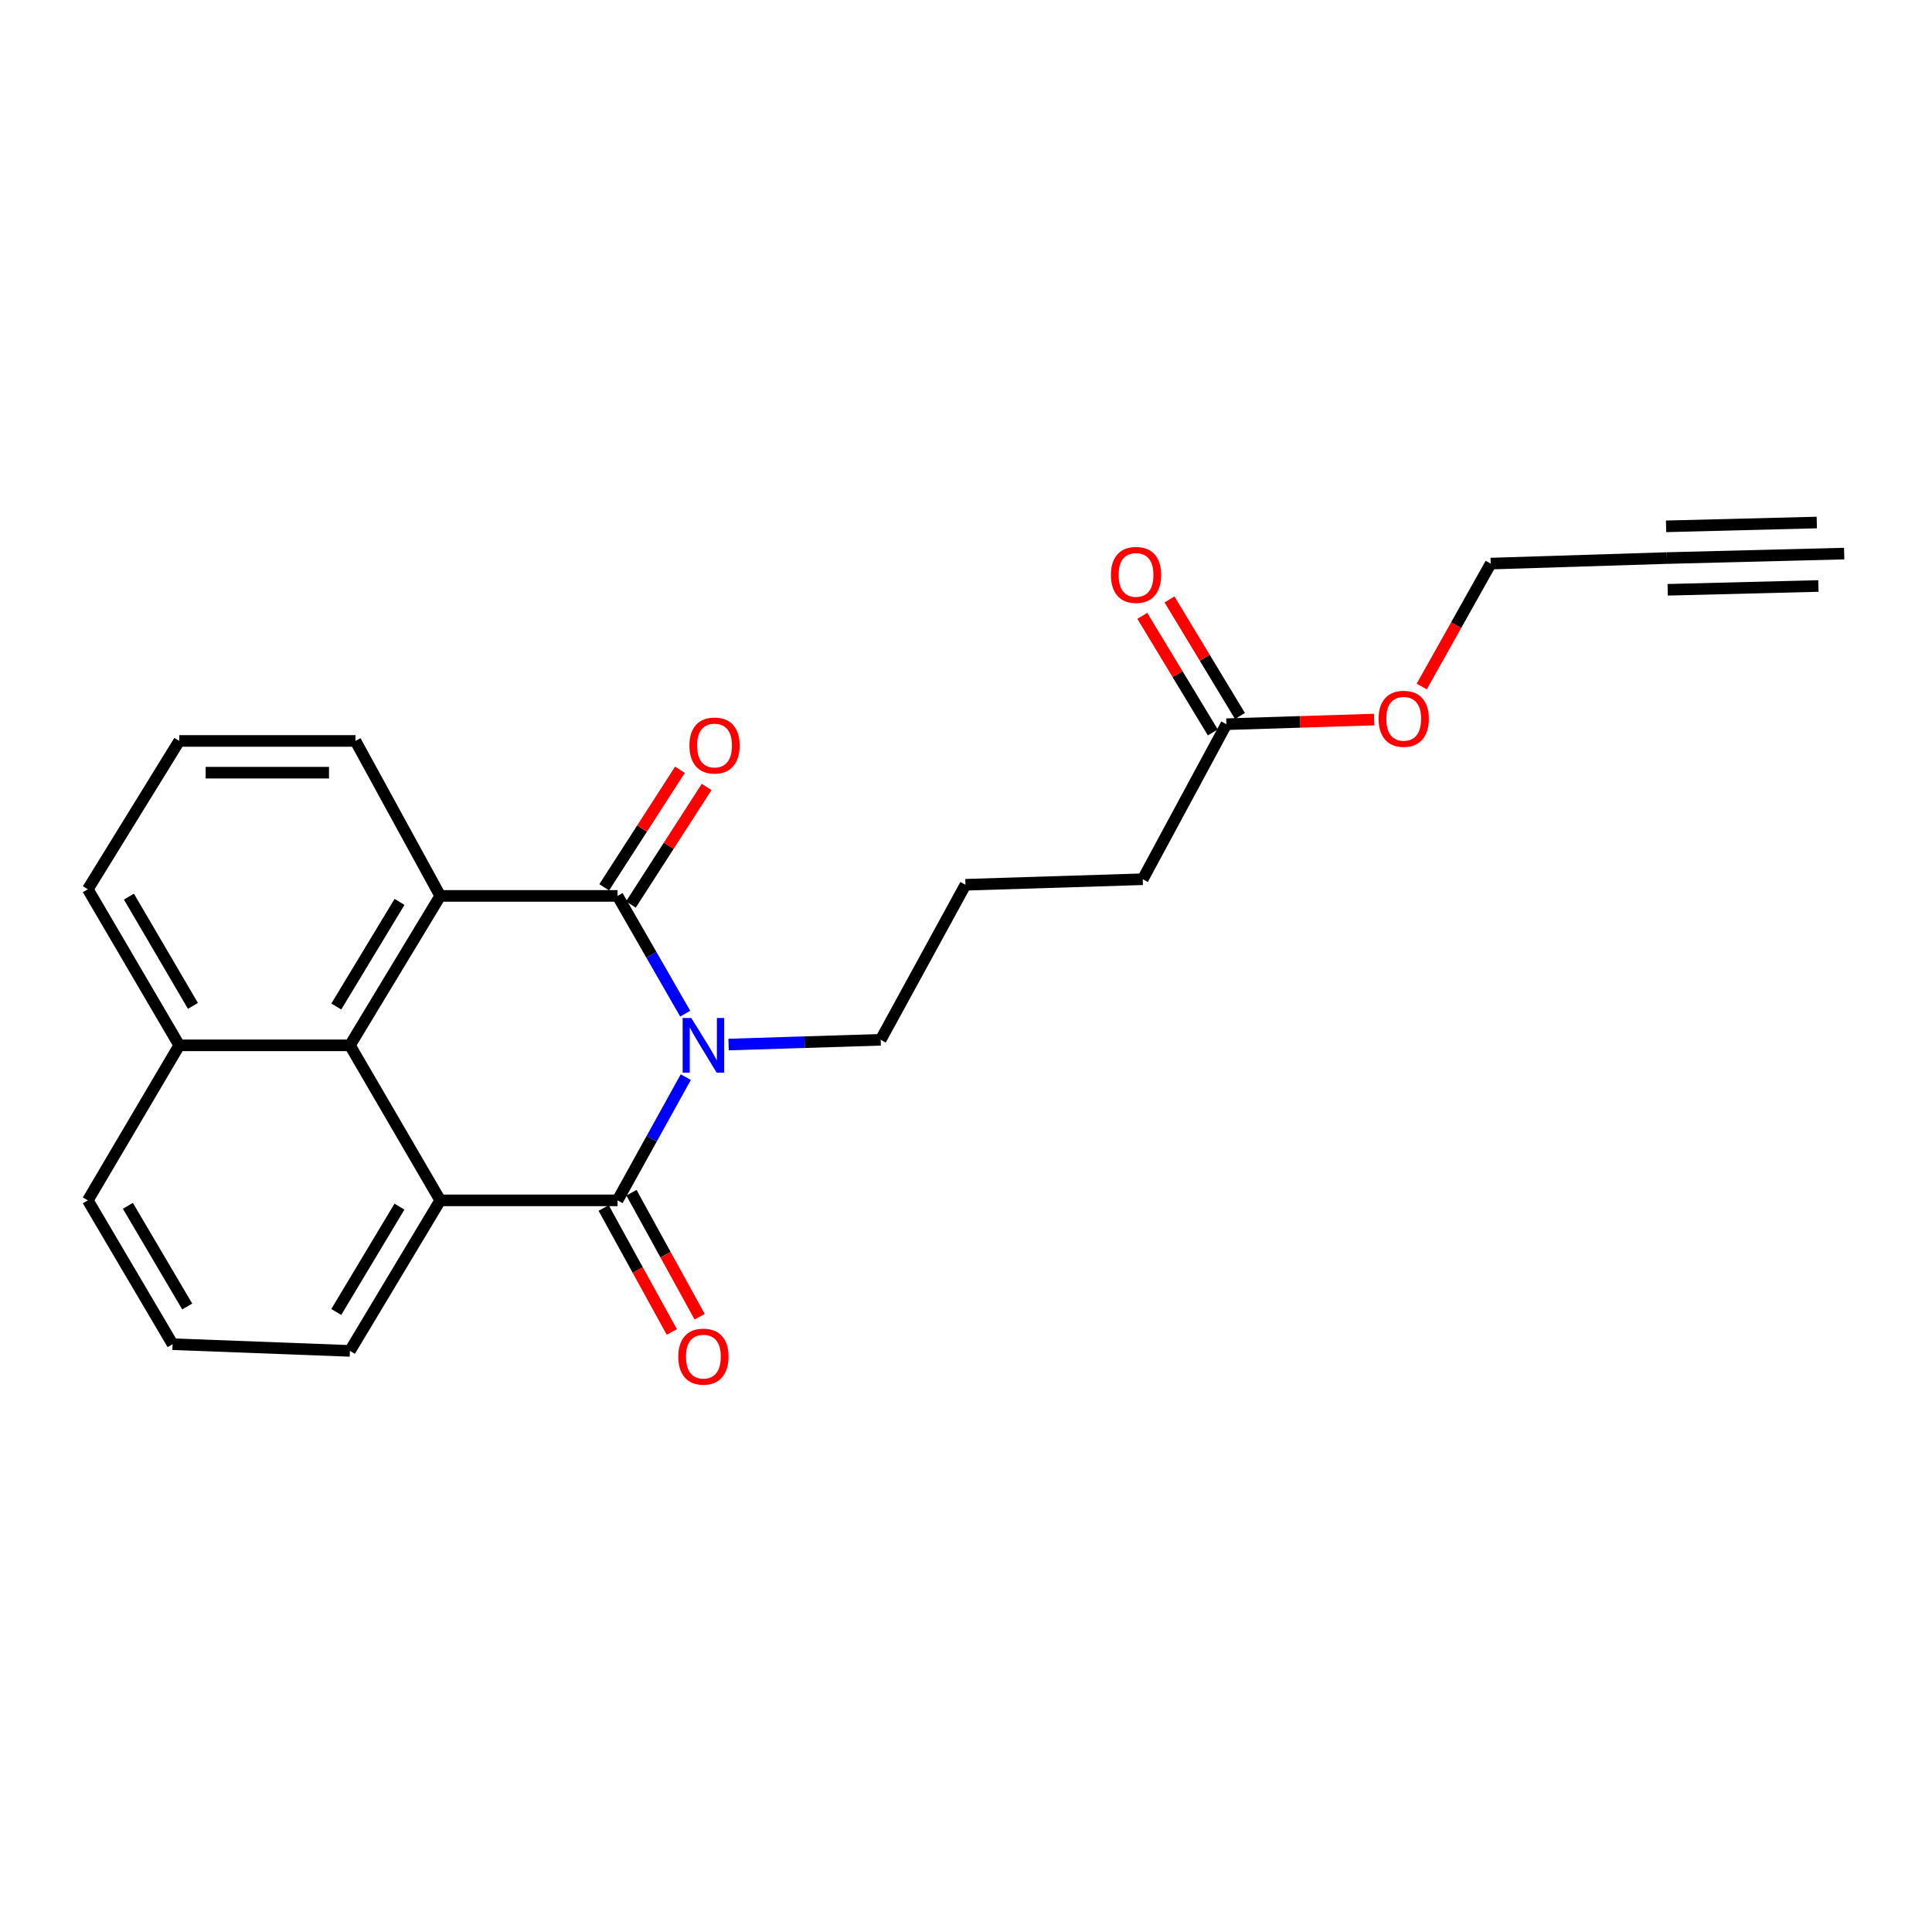<?xml version='1.0' encoding='iso-8859-1'?>
<svg version='1.1' baseProfile='full'
              xmlns='http://www.w3.org/2000/svg'
                      xmlns:rdkit='http://www.rdkit.org/xml'
                      xmlns:xlink='http://www.w3.org/1999/xlink'
                  xml:space='preserve'
width='1000px' height='1000px' viewBox='0 0 1000 1000'>
<!-- END OF HEADER -->
<rect style='opacity:1.0;fill:#FFFFFF;stroke:none' width='1000' height='1000' x='0' y='0'> </rect>
<path class='bond-0' d='M 354.967,557.515 L 337.306,589.41' style='fill:none;fill-rule:evenodd;stroke:#0000FF;stroke-width:6px;stroke-linecap:butt;stroke-linejoin:miter;stroke-opacity:1' />
<path class='bond-0' d='M 337.306,589.41 L 319.644,621.305' style='fill:none;fill-rule:evenodd;stroke:#000000;stroke-width:6px;stroke-linecap:butt;stroke-linejoin:miter;stroke-opacity:1' />
<path class='bond-1' d='M 354.662,524.672 L 337.153,494.197' style='fill:none;fill-rule:evenodd;stroke:#0000FF;stroke-width:6px;stroke-linecap:butt;stroke-linejoin:miter;stroke-opacity:1' />
<path class='bond-1' d='M 337.153,494.197 L 319.644,463.722' style='fill:none;fill-rule:evenodd;stroke:#000000;stroke-width:6px;stroke-linecap:butt;stroke-linejoin:miter;stroke-opacity:1' />
<path class='bond-12' d='M 377.114,540.655 L 416.481,539.426' style='fill:none;fill-rule:evenodd;stroke:#0000FF;stroke-width:6px;stroke-linecap:butt;stroke-linejoin:miter;stroke-opacity:1' />
<path class='bond-12' d='M 416.481,539.426 L 455.849,538.196' style='fill:none;fill-rule:evenodd;stroke:#000000;stroke-width:6px;stroke-linecap:butt;stroke-linejoin:miter;stroke-opacity:1' />
<path class='bond-3' d='M 319.644,621.305 L 227.864,621.305' style='fill:none;fill-rule:evenodd;stroke:#000000;stroke-width:6px;stroke-linecap:butt;stroke-linejoin:miter;stroke-opacity:1' />
<path class='bond-7' d='M 312.446,625.263 L 330.091,657.35' style='fill:none;fill-rule:evenodd;stroke:#000000;stroke-width:6px;stroke-linecap:butt;stroke-linejoin:miter;stroke-opacity:1' />
<path class='bond-7' d='M 330.091,657.35 L 347.737,689.437' style='fill:none;fill-rule:evenodd;stroke:#FF0000;stroke-width:6px;stroke-linecap:butt;stroke-linejoin:miter;stroke-opacity:1' />
<path class='bond-7' d='M 326.842,617.346 L 344.488,649.433' style='fill:none;fill-rule:evenodd;stroke:#000000;stroke-width:6px;stroke-linecap:butt;stroke-linejoin:miter;stroke-opacity:1' />
<path class='bond-7' d='M 344.488,649.433 L 362.134,681.52' style='fill:none;fill-rule:evenodd;stroke:#FF0000;stroke-width:6px;stroke-linecap:butt;stroke-linejoin:miter;stroke-opacity:1' />
<path class='bond-2' d='M 319.644,463.722 L 227.864,463.722' style='fill:none;fill-rule:evenodd;stroke:#000000;stroke-width:6px;stroke-linecap:butt;stroke-linejoin:miter;stroke-opacity:1' />
<path class='bond-8' d='M 326.55,468.172 L 346.15,437.748' style='fill:none;fill-rule:evenodd;stroke:#000000;stroke-width:6px;stroke-linecap:butt;stroke-linejoin:miter;stroke-opacity:1' />
<path class='bond-8' d='M 346.15,437.748 L 365.751,407.325' style='fill:none;fill-rule:evenodd;stroke:#FF0000;stroke-width:6px;stroke-linecap:butt;stroke-linejoin:miter;stroke-opacity:1' />
<path class='bond-8' d='M 312.738,459.273 L 332.339,428.85' style='fill:none;fill-rule:evenodd;stroke:#000000;stroke-width:6px;stroke-linecap:butt;stroke-linejoin:miter;stroke-opacity:1' />
<path class='bond-8' d='M 332.339,428.85 L 351.939,398.427' style='fill:none;fill-rule:evenodd;stroke:#FF0000;stroke-width:6px;stroke-linecap:butt;stroke-linejoin:miter;stroke-opacity:1' />
<path class='bond-4' d='M 227.864,463.722 L 181.121,541.062' style='fill:none;fill-rule:evenodd;stroke:#000000;stroke-width:6px;stroke-linecap:butt;stroke-linejoin:miter;stroke-opacity:1' />
<path class='bond-4' d='M 206.791,466.825 L 174.071,520.963' style='fill:none;fill-rule:evenodd;stroke:#000000;stroke-width:6px;stroke-linecap:butt;stroke-linejoin:miter;stroke-opacity:1' />
<path class='bond-13' d='M 227.864,463.722 L 183.978,383.507' style='fill:none;fill-rule:evenodd;stroke:#000000;stroke-width:6px;stroke-linecap:butt;stroke-linejoin:miter;stroke-opacity:1' />
<path class='bond-14' d='M 227.864,621.305 L 181.121,699.219' style='fill:none;fill-rule:evenodd;stroke:#000000;stroke-width:6px;stroke-linecap:butt;stroke-linejoin:miter;stroke-opacity:1' />
<path class='bond-14' d='M 206.764,624.539 L 174.043,679.08' style='fill:none;fill-rule:evenodd;stroke:#000000;stroke-width:6px;stroke-linecap:butt;stroke-linejoin:miter;stroke-opacity:1' />
<path class='bond-23' d='M 227.864,621.305 L 181.121,541.062' style='fill:none;fill-rule:evenodd;stroke:#000000;stroke-width:6px;stroke-linecap:butt;stroke-linejoin:miter;stroke-opacity:1' />
<path class='bond-11' d='M 181.121,541.062 L 92.782,541.062' style='fill:none;fill-rule:evenodd;stroke:#000000;stroke-width:6px;stroke-linecap:butt;stroke-linejoin:miter;stroke-opacity:1' />
<path class='bond-5' d='M 862.775,288.852 L 771.579,291.718' style='fill:none;fill-rule:evenodd;stroke:#000000;stroke-width:6px;stroke-linecap:butt;stroke-linejoin:miter;stroke-opacity:1' />
<path class='bond-6' d='M 862.775,288.852 L 954.545,286.534' style='fill:none;fill-rule:evenodd;stroke:#000000;stroke-width:6px;stroke-linecap:butt;stroke-linejoin:miter;stroke-opacity:1' />
<path class='bond-6' d='M 863.19,305.277 L 941.195,303.306' style='fill:none;fill-rule:evenodd;stroke:#000000;stroke-width:6px;stroke-linecap:butt;stroke-linejoin:miter;stroke-opacity:1' />
<path class='bond-6' d='M 862.36,272.428 L 940.365,270.457' style='fill:none;fill-rule:evenodd;stroke:#000000;stroke-width:6px;stroke-linecap:butt;stroke-linejoin:miter;stroke-opacity:1' />
<path class='bond-9' d='M 634.772,374.845 L 591.488,455.088' style='fill:none;fill-rule:evenodd;stroke:#000000;stroke-width:6px;stroke-linecap:butt;stroke-linejoin:miter;stroke-opacity:1' />
<path class='bond-10' d='M 641.802,370.595 L 623.566,340.43' style='fill:none;fill-rule:evenodd;stroke:#000000;stroke-width:6px;stroke-linecap:butt;stroke-linejoin:miter;stroke-opacity:1' />
<path class='bond-10' d='M 623.566,340.43 L 605.33,310.266' style='fill:none;fill-rule:evenodd;stroke:#FF0000;stroke-width:6px;stroke-linecap:butt;stroke-linejoin:miter;stroke-opacity:1' />
<path class='bond-10' d='M 627.742,379.095 L 609.505,348.931' style='fill:none;fill-rule:evenodd;stroke:#000000;stroke-width:6px;stroke-linecap:butt;stroke-linejoin:miter;stroke-opacity:1' />
<path class='bond-10' d='M 609.505,348.931 L 591.269,318.766' style='fill:none;fill-rule:evenodd;stroke:#FF0000;stroke-width:6px;stroke-linecap:butt;stroke-linejoin:miter;stroke-opacity:1' />
<path class='bond-15' d='M 634.772,374.845 L 673.018,373.643' style='fill:none;fill-rule:evenodd;stroke:#000000;stroke-width:6px;stroke-linecap:butt;stroke-linejoin:miter;stroke-opacity:1' />
<path class='bond-15' d='M 673.018,373.643 L 711.265,372.441' style='fill:none;fill-rule:evenodd;stroke:#FF0000;stroke-width:6px;stroke-linecap:butt;stroke-linejoin:miter;stroke-opacity:1' />
<path class='bond-21' d='M 92.782,541.062 L 45.455,621.305' style='fill:none;fill-rule:evenodd;stroke:#000000;stroke-width:6px;stroke-linecap:butt;stroke-linejoin:miter;stroke-opacity:1' />
<path class='bond-24' d='M 92.782,541.062 L 45.455,460.272' style='fill:none;fill-rule:evenodd;stroke:#000000;stroke-width:6px;stroke-linecap:butt;stroke-linejoin:miter;stroke-opacity:1' />
<path class='bond-24' d='M 99.86,520.639 L 66.73,464.086' style='fill:none;fill-rule:evenodd;stroke:#000000;stroke-width:6px;stroke-linecap:butt;stroke-linejoin:miter;stroke-opacity:1' />
<path class='bond-17' d='M 455.849,538.196 L 499.717,457.954' style='fill:none;fill-rule:evenodd;stroke:#000000;stroke-width:6px;stroke-linecap:butt;stroke-linejoin:miter;stroke-opacity:1' />
<path class='bond-19' d='M 183.978,383.507 L 92.782,383.507' style='fill:none;fill-rule:evenodd;stroke:#000000;stroke-width:6px;stroke-linecap:butt;stroke-linejoin:miter;stroke-opacity:1' />
<path class='bond-19' d='M 170.298,399.937 L 106.461,399.937' style='fill:none;fill-rule:evenodd;stroke:#000000;stroke-width:6px;stroke-linecap:butt;stroke-linejoin:miter;stroke-opacity:1' />
<path class='bond-20' d='M 181.121,699.219 L 89.332,695.751' style='fill:none;fill-rule:evenodd;stroke:#000000;stroke-width:6px;stroke-linecap:butt;stroke-linejoin:miter;stroke-opacity:1' />
<path class='bond-16' d='M 735.885,355.341 L 753.732,323.53' style='fill:none;fill-rule:evenodd;stroke:#FF0000;stroke-width:6px;stroke-linecap:butt;stroke-linejoin:miter;stroke-opacity:1' />
<path class='bond-16' d='M 753.732,323.53 L 771.579,291.718' style='fill:none;fill-rule:evenodd;stroke:#000000;stroke-width:6px;stroke-linecap:butt;stroke-linejoin:miter;stroke-opacity:1' />
<path class='bond-18' d='M 499.717,457.954 L 591.488,455.088' style='fill:none;fill-rule:evenodd;stroke:#000000;stroke-width:6px;stroke-linecap:butt;stroke-linejoin:miter;stroke-opacity:1' />
<path class='bond-22' d='M 92.782,383.507 L 45.455,460.272' style='fill:none;fill-rule:evenodd;stroke:#000000;stroke-width:6px;stroke-linecap:butt;stroke-linejoin:miter;stroke-opacity:1' />
<path class='bond-25' d='M 89.332,695.751 L 45.455,621.305' style='fill:none;fill-rule:evenodd;stroke:#000000;stroke-width:6px;stroke-linecap:butt;stroke-linejoin:miter;stroke-opacity:1' />
<path class='bond-25' d='M 96.905,676.241 L 66.191,624.129' style='fill:none;fill-rule:evenodd;stroke:#000000;stroke-width:6px;stroke-linecap:butt;stroke-linejoin:miter;stroke-opacity:1' />
<path  class='atom-0' d='M 357.818 526.902
L 367.098 541.902
Q 368.018 543.382, 369.498 546.062
Q 370.978 548.742, 371.058 548.902
L 371.058 526.902
L 374.818 526.902
L 374.818 555.222
L 370.938 555.222
L 360.978 538.822
Q 359.818 536.902, 358.578 534.702
Q 357.378 532.502, 357.018 531.822
L 357.018 555.222
L 353.338 555.222
L 353.338 526.902
L 357.818 526.902
' fill='#0000FF'/>
<path  class='atom-8' d='M 351.078 702.184
Q 351.078 695.384, 354.438 691.584
Q 357.798 687.784, 364.078 687.784
Q 370.358 687.784, 373.718 691.584
Q 377.078 695.384, 377.078 702.184
Q 377.078 709.064, 373.678 712.984
Q 370.278 716.864, 364.078 716.864
Q 357.838 716.864, 354.438 712.984
Q 351.078 709.104, 351.078 702.184
M 364.078 713.664
Q 368.398 713.664, 370.718 710.784
Q 373.078 707.864, 373.078 702.184
Q 373.078 696.624, 370.718 693.824
Q 368.398 690.984, 364.078 690.984
Q 359.758 690.984, 357.398 693.784
Q 355.078 696.584, 355.078 702.184
Q 355.078 707.904, 357.398 710.784
Q 359.758 713.664, 364.078 713.664
' fill='#FF0000'/>
<path  class='atom-9' d='M 356.847 385.879
Q 356.847 379.079, 360.207 375.279
Q 363.567 371.479, 369.847 371.479
Q 376.127 371.479, 379.487 375.279
Q 382.847 379.079, 382.847 385.879
Q 382.847 392.759, 379.447 396.679
Q 376.047 400.559, 369.847 400.559
Q 363.607 400.559, 360.207 396.679
Q 356.847 392.799, 356.847 385.879
M 369.847 397.359
Q 374.167 397.359, 376.487 394.479
Q 378.847 391.559, 378.847 385.879
Q 378.847 380.319, 376.487 377.519
Q 374.167 374.679, 369.847 374.679
Q 365.527 374.679, 363.167 377.479
Q 360.847 380.279, 360.847 385.879
Q 360.847 391.599, 363.167 394.479
Q 365.527 397.359, 369.847 397.359
' fill='#FF0000'/>
<path  class='atom-11' d='M 575.01 297.576
Q 575.01 290.776, 578.37 286.976
Q 581.73 283.176, 588.01 283.176
Q 594.29 283.176, 597.65 286.976
Q 601.01 290.776, 601.01 297.576
Q 601.01 304.456, 597.61 308.376
Q 594.21 312.256, 588.01 312.256
Q 581.77 312.256, 578.37 308.376
Q 575.01 304.496, 575.01 297.576
M 588.01 309.056
Q 592.33 309.056, 594.65 306.176
Q 597.01 303.256, 597.01 297.576
Q 597.01 292.016, 594.65 289.216
Q 592.33 286.376, 588.01 286.376
Q 583.69 286.376, 581.33 289.176
Q 579.01 291.976, 579.01 297.576
Q 579.01 303.296, 581.33 306.176
Q 583.69 309.056, 588.01 309.056
' fill='#FF0000'/>
<path  class='atom-16' d='M 713.561 372.041
Q 713.561 365.241, 716.921 361.441
Q 720.281 357.641, 726.561 357.641
Q 732.841 357.641, 736.201 361.441
Q 739.561 365.241, 739.561 372.041
Q 739.561 378.921, 736.161 382.841
Q 732.761 386.721, 726.561 386.721
Q 720.321 386.721, 716.921 382.841
Q 713.561 378.961, 713.561 372.041
M 726.561 383.521
Q 730.881 383.521, 733.201 380.641
Q 735.561 377.721, 735.561 372.041
Q 735.561 366.481, 733.201 363.681
Q 730.881 360.841, 726.561 360.841
Q 722.241 360.841, 719.881 363.641
Q 717.561 366.441, 717.561 372.041
Q 717.561 377.761, 719.881 380.641
Q 722.241 383.521, 726.561 383.521
' fill='#FF0000'/>
</svg>
